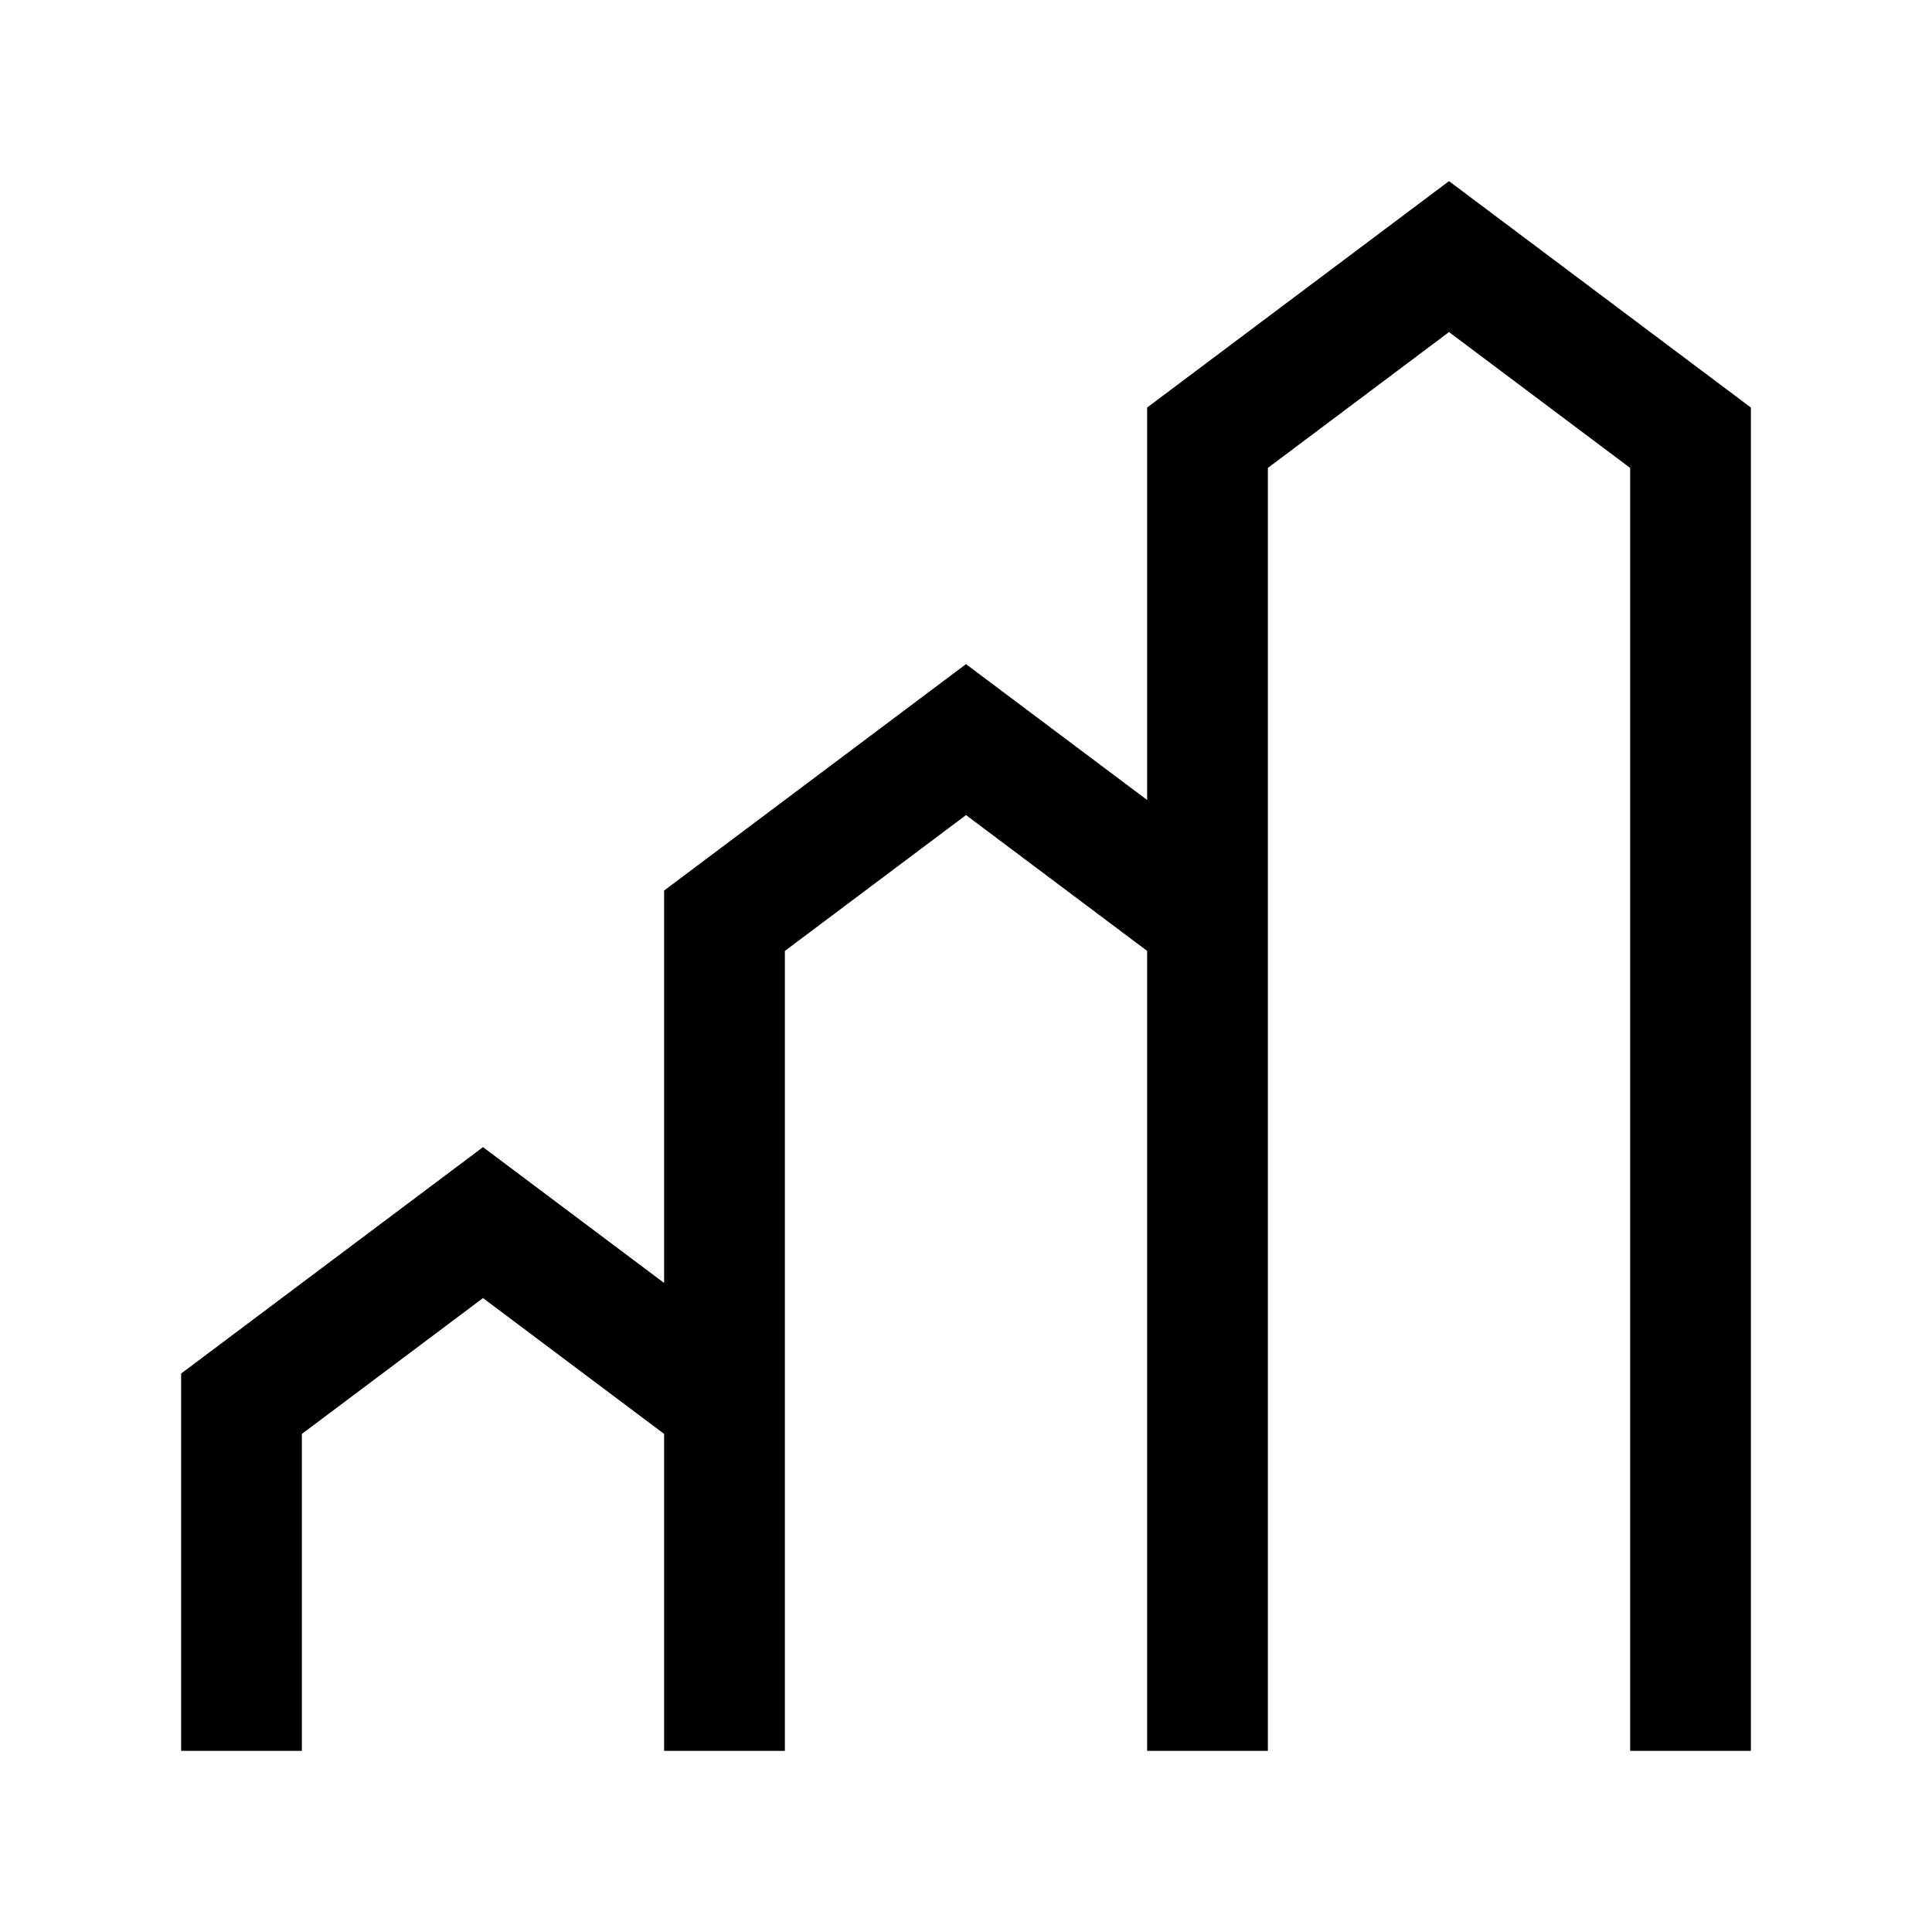<svg width="32" height="32" fill="none" xmlns="http://www.w3.org/2000/svg"><g clip-path="url(#a)"><path d="m24 3-5 3.75v6.5L16 11l-5 3.75v6.5L8 19l-5 3.75V29h2v-5.25l3-2.25 3 2.25V29h2V15.75l3-2.25 3 2.25V29h2V7.75l3-2.25 3 2.25V29h2V6.75L24 3z" fill="#000"/></g><defs><clipPath id="a"><path fill="#fff" d="M0 0h32v32H0z"/></clipPath></defs></svg>